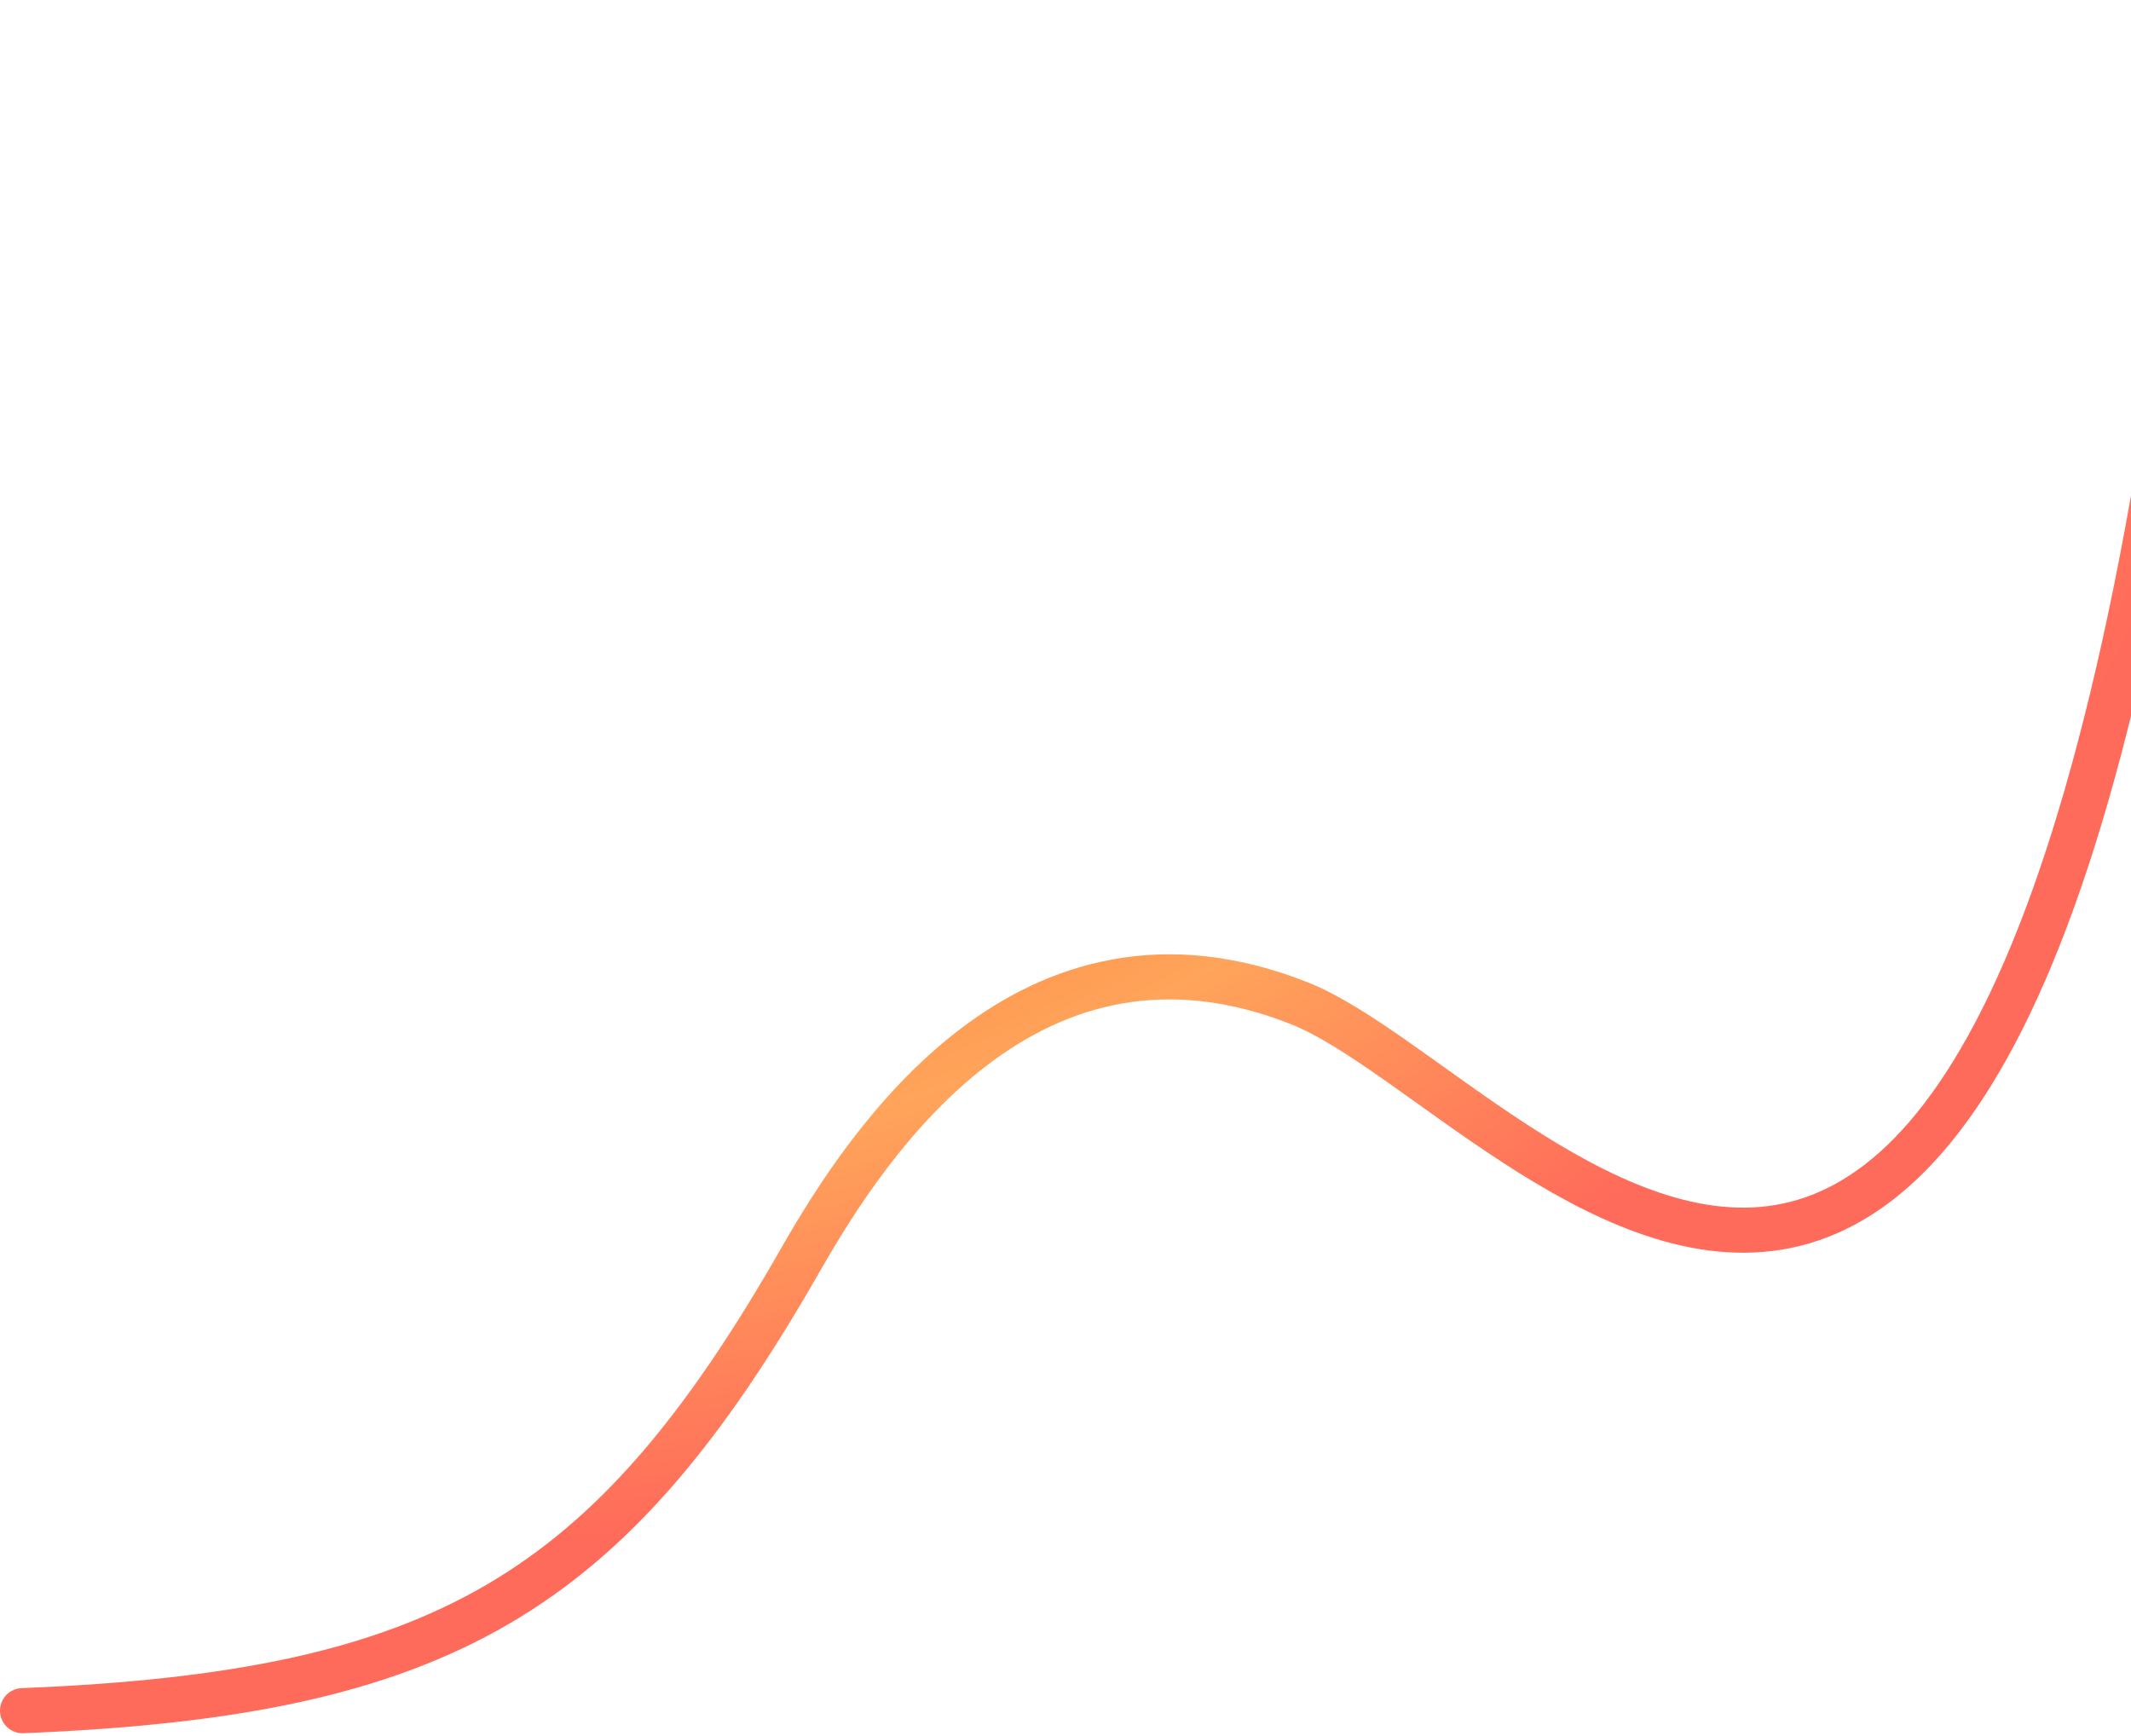 <svg width="378" height="308" viewBox="0 0 378 308" fill="none" xmlns="http://www.w3.org/2000/svg">
<path d="M4 303.5C78.5 300.5 108 283 142 223.5C154 202.5 182.5 159 230.5 178C270.901 193.992 362.5 326 393 4" stroke="url(#paint0_radial_7618_168378)" stroke-width="8" stroke-linecap="round"/>
<defs>
<radialGradient id="paint0_radial_7618_168378" cx="0" cy="0" r="1" gradientTransform="matrix(283.506 247.997 -322.106 218.278 71.111 28.501)" gradientUnits="userSpaceOnUse">
<stop stop-color="#FF2B00"/>
<stop offset="0.548" stop-color="#FFA45A"/>
<stop offset="0.75" stop-color="#FF6B5A"/>
</radialGradient>
</defs>
</svg>
